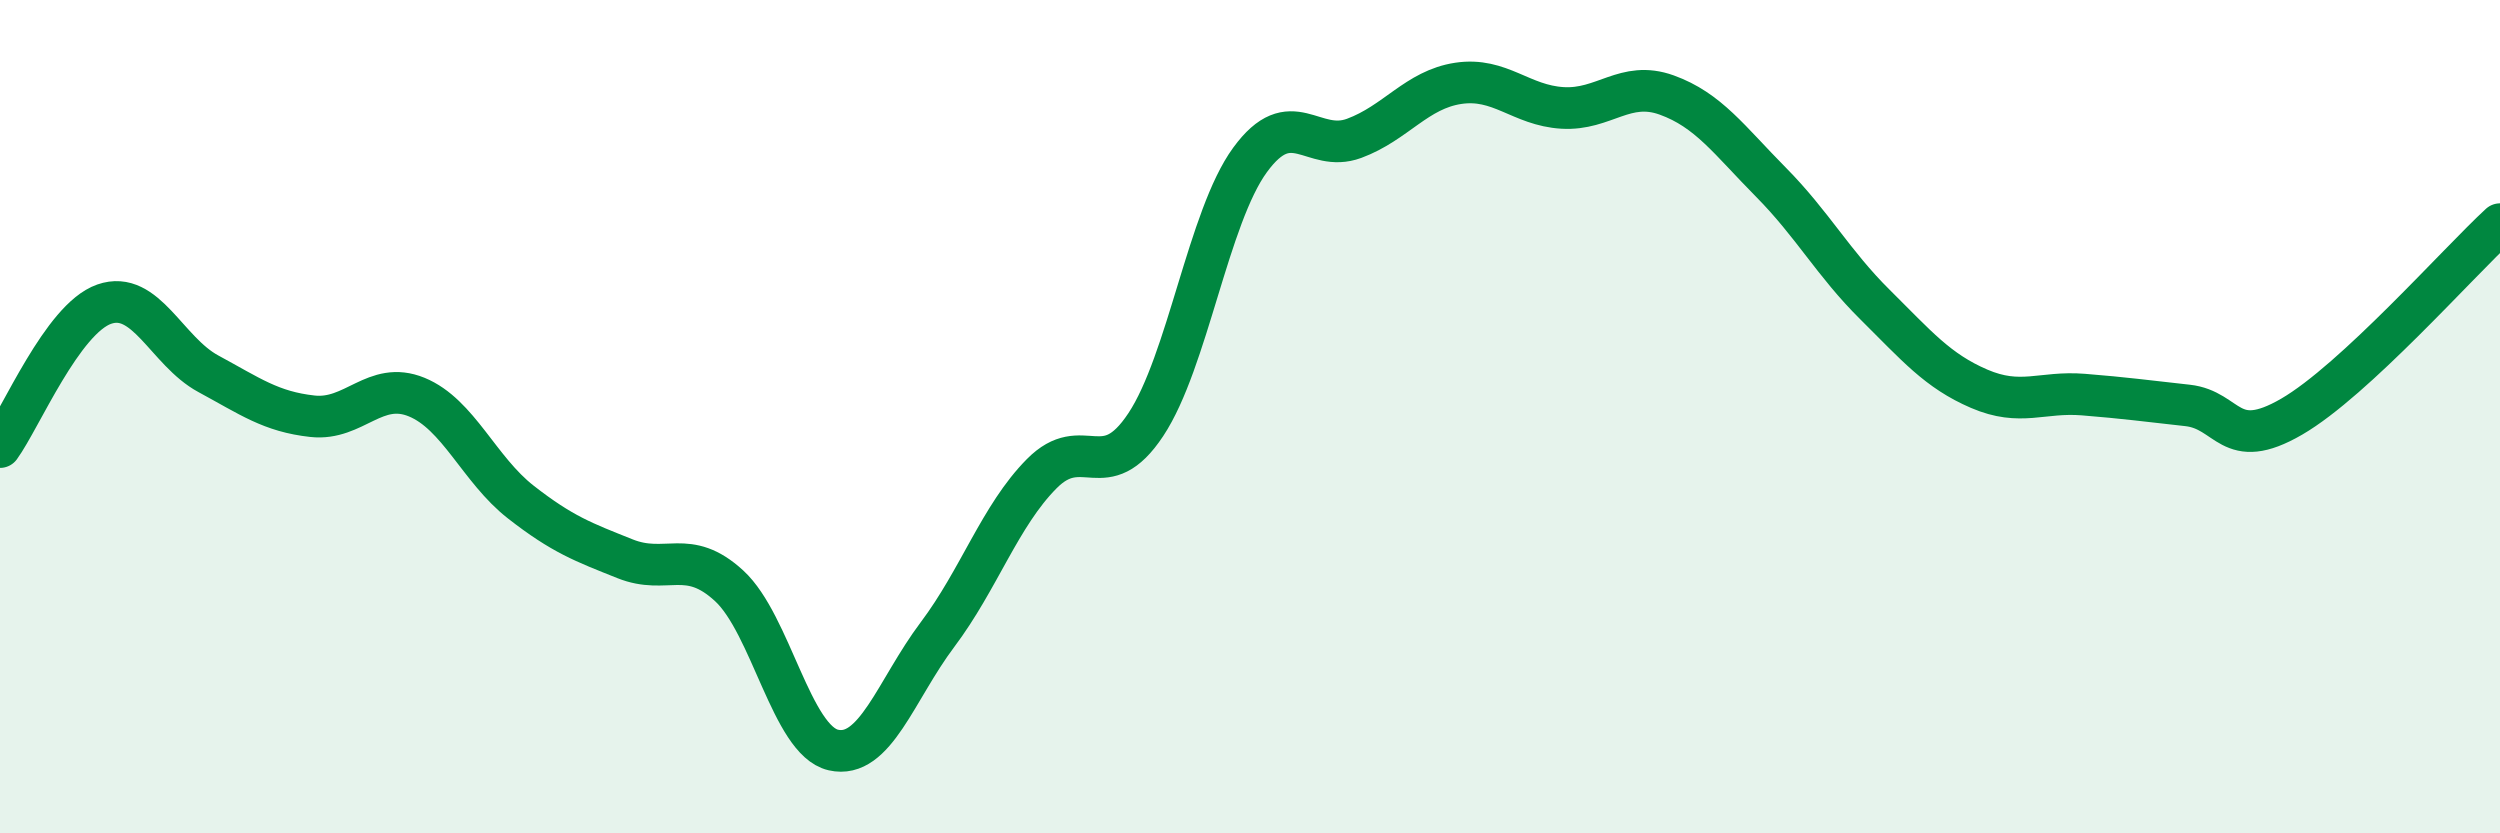 
    <svg width="60" height="20" viewBox="0 0 60 20" xmlns="http://www.w3.org/2000/svg">
      <path
        d="M 0,10.73 C 0.5,10.04 1.5,7.65 2.5,7.3 C 3.5,6.95 4,8.43 5,8.97 C 6,9.51 6.5,9.88 7.5,9.99 C 8.5,10.1 9,9.12 10,9.53 C 11,9.94 11.5,11.27 12.5,12.05 C 13.5,12.83 14,13.01 15,13.41 C 16,13.81 16.5,13.14 17.5,14.06 C 18.5,14.98 19,17.77 20,18 C 21,18.23 21.5,16.56 22.5,15.23 C 23.5,13.9 24,12.38 25,11.37 C 26,10.36 26.5,11.7 27.5,10.19 C 28.5,8.68 29,5.21 30,3.84 C 31,2.47 31.5,3.69 32.5,3.32 C 33.5,2.95 34,2.15 35,2 C 36,1.85 36.5,2.53 37.5,2.59 C 38.5,2.65 39,1.92 40,2.28 C 41,2.64 41.5,3.36 42.5,4.37 C 43.5,5.38 44,6.32 45,7.31 C 46,8.3 46.5,8.9 47.5,9.33 C 48.5,9.76 49,9.39 50,9.47 C 51,9.55 51.5,9.62 52.5,9.73 C 53.5,9.84 53.5,10.87 55,10 C 56.5,9.13 59,6.3 60,5.38L60 20L0 20Z"
        fill="#008740"
        opacity="0.1"
        stroke-linecap="round"
        stroke-linejoin="round"
      />
      <path
        d="M 0,10.73 C 0.5,10.04 1.5,7.65 2.5,7.3 C 3.5,6.95 4,8.43 5,8.97 C 6,9.51 6.5,9.88 7.5,9.99 C 8.5,10.1 9,9.12 10,9.53 C 11,9.94 11.5,11.27 12.5,12.05 C 13.5,12.83 14,13.01 15,13.41 C 16,13.81 16.5,13.14 17.5,14.06 C 18.5,14.98 19,17.77 20,18 C 21,18.23 21.5,16.56 22.5,15.23 C 23.5,13.9 24,12.38 25,11.37 C 26,10.36 26.5,11.7 27.5,10.19 C 28.5,8.68 29,5.21 30,3.84 C 31,2.47 31.5,3.69 32.5,3.32 C 33.5,2.95 34,2.15 35,2 C 36,1.85 36.5,2.53 37.5,2.59 C 38.5,2.65 39,1.92 40,2.28 C 41,2.64 41.5,3.36 42.5,4.37 C 43.5,5.38 44,6.32 45,7.31 C 46,8.3 46.5,8.9 47.5,9.33 C 48.5,9.76 49,9.39 50,9.47 C 51,9.55 51.5,9.62 52.5,9.73 C 53.5,9.84 53.5,10.87 55,10 C 56.5,9.13 59,6.3 60,5.38"
        stroke="#008740"
        stroke-width="1"
        fill="none"
        stroke-linecap="round"
        stroke-linejoin="round"
      />
    </svg>
  
